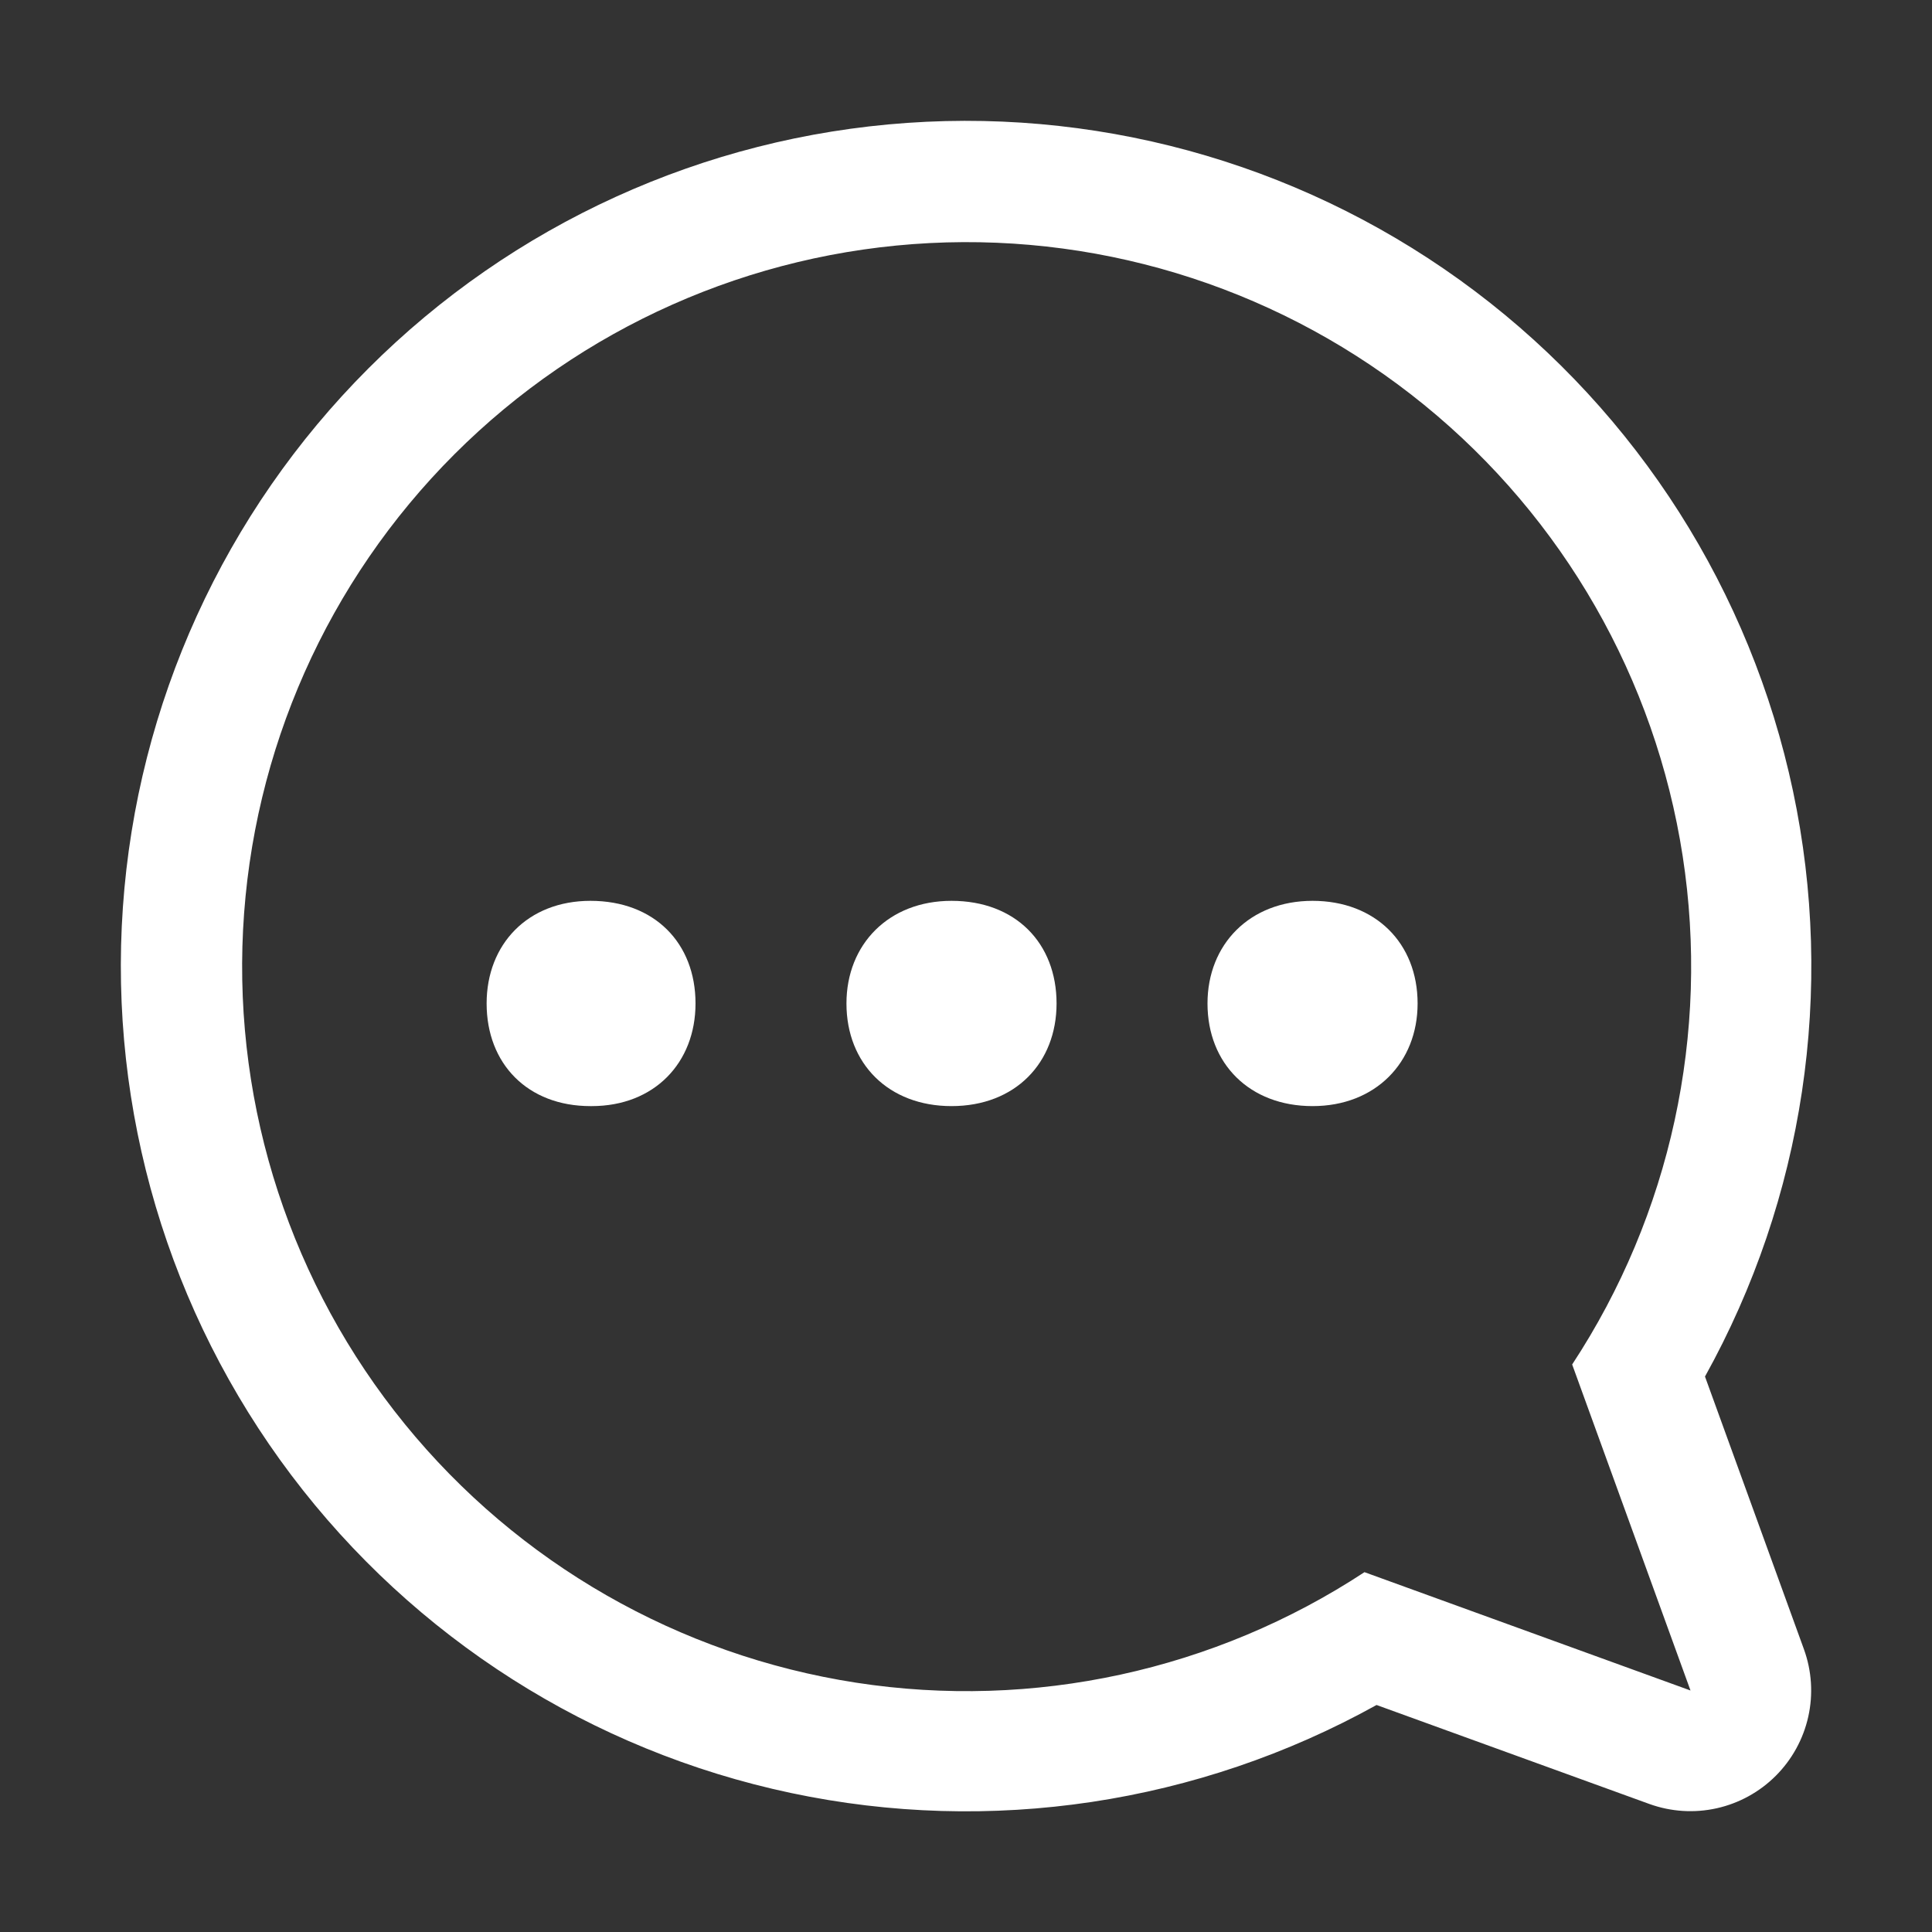 <svg width="48" height="48" viewBox="0 0 48 48" fill="none" xmlns="http://www.w3.org/2000/svg">
<rect x="0" y="0" width="48" height="48" fill="#333333" stroke="none"/>
<path d="M33.9 39.06C30.175 41.507 25.675 42.485 21.271 41.806C16.867 41.126 12.871 38.837 10.058 35.381C7.244 31.925 5.812 27.549 6.039 23.098C6.267 18.647 8.137 14.439 11.288 11.288C14.439 8.137 18.647 6.267 23.098 6.039C27.549 5.812 31.925 7.244 35.381 10.058C38.837 12.871 41.126 16.867 41.806 21.271C42.485 25.675 41.507 30.175 39.06 33.9L42 42L33.9 39.06ZM42.36 34.2C44.819 29.772 45.596 24.605 44.546 19.65C43.496 14.695 40.691 10.286 36.648 7.236C32.604 4.186 27.595 2.701 22.542 3.053C17.489 3.405 12.734 5.571 9.153 9.153C5.571 12.734 3.405 17.489 3.053 22.542C2.701 27.595 4.186 32.604 7.236 36.648C10.286 40.691 14.695 43.496 19.65 44.546C24.605 45.596 29.772 44.819 34.2 42.36L40.98 44.82C41.516 45.013 42.095 45.05 42.651 44.926C43.207 44.802 43.716 44.522 44.119 44.119C44.522 43.716 44.802 43.207 44.926 42.651C45.05 42.095 45.013 41.516 44.82 40.98L42.36 34.2Z" fill="white"/>
<path d="M14.7 27.481C16.26 27.481 17.28 26.401 17.28 24.931C17.28 23.431 16.26 22.381 14.67 22.381C13.11 22.381 12.09 23.461 12.09 24.931C12.09 26.431 13.11 27.481 14.67 27.481H14.7ZM23.64 27.481C25.23 27.481 26.25 26.401 26.25 24.931C26.25 23.431 25.23 22.381 23.64 22.381C22.08 22.381 21.03 23.461 21.03 24.931C21.03 26.431 22.08 27.481 23.64 27.481ZM32.61 27.481C34.17 27.481 35.22 26.401 35.22 24.931C35.22 23.431 34.17 22.381 32.61 22.381C31.05 22.381 30 23.461 30 24.931C30 26.431 31.05 27.481 32.61 27.481Z" fill="white"/>
</svg>
